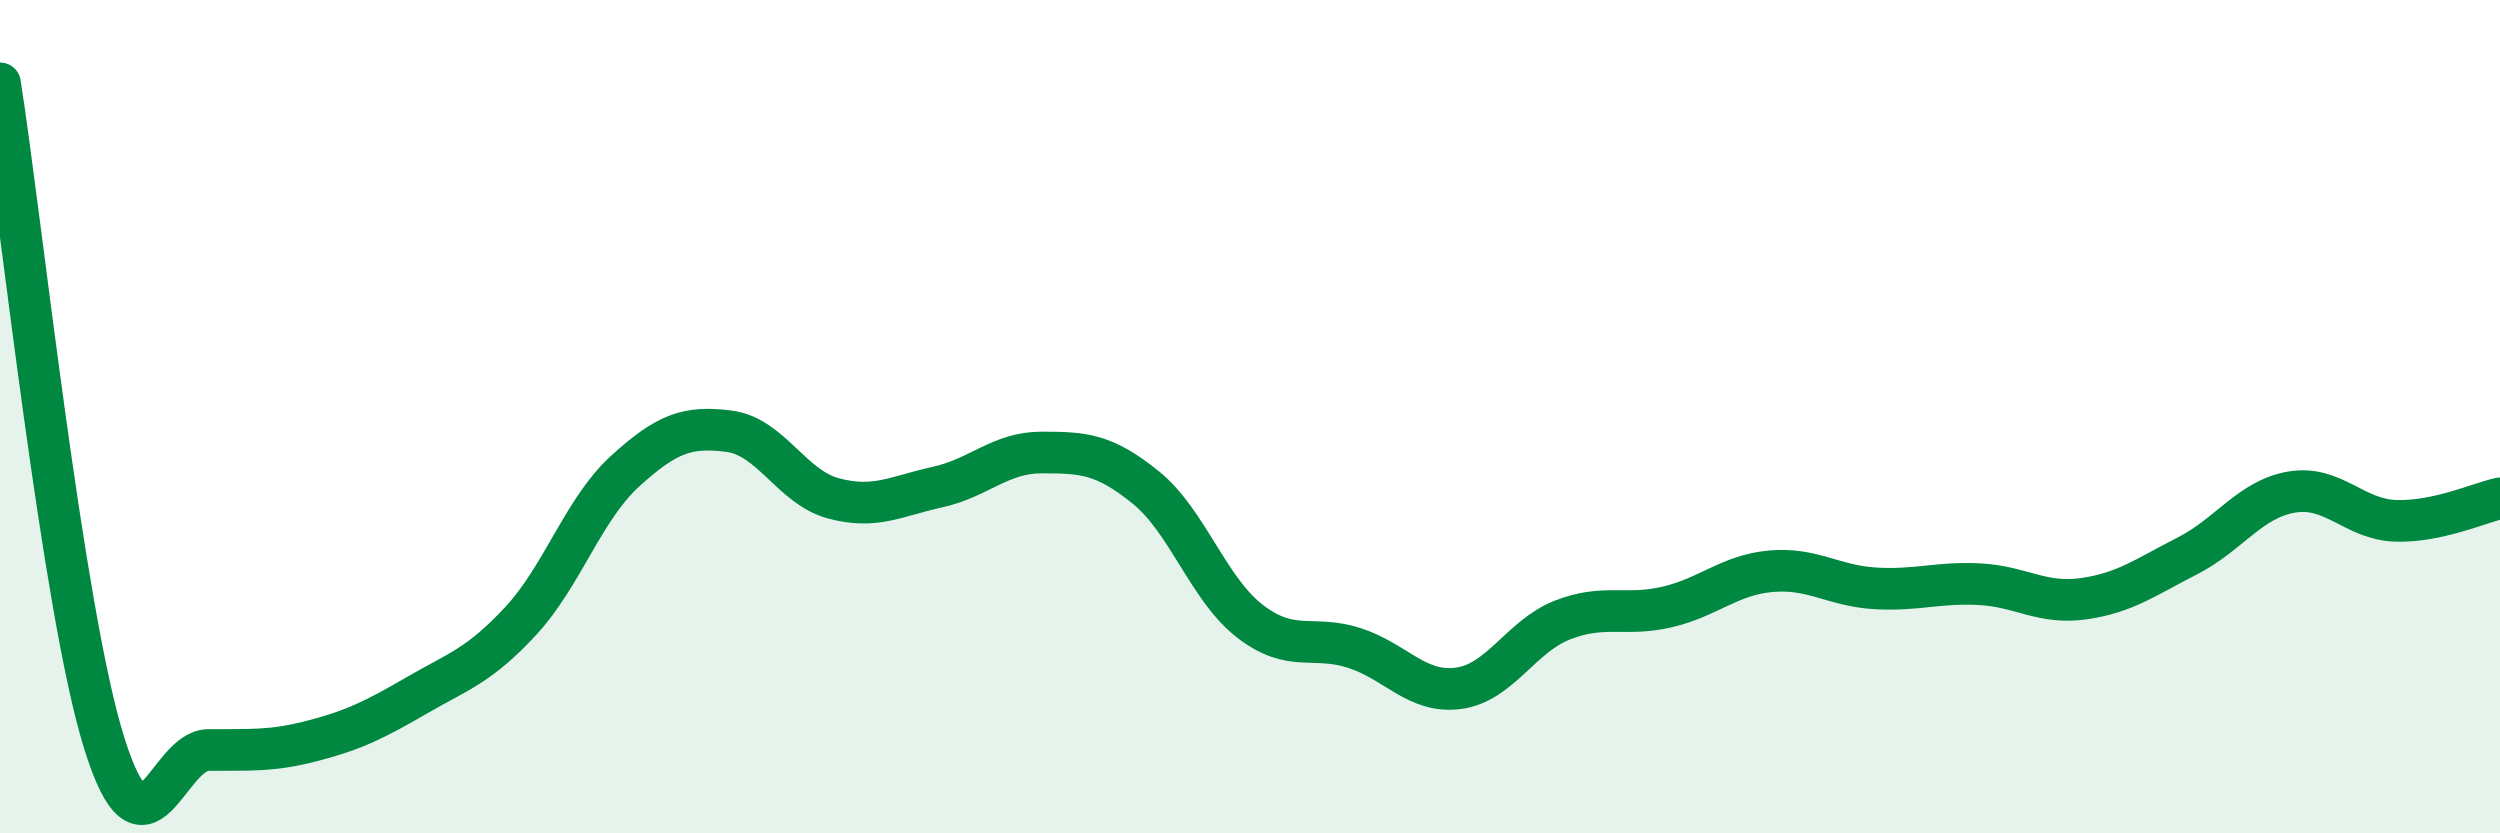 
    <svg width="60" height="20" viewBox="0 0 60 20" xmlns="http://www.w3.org/2000/svg">
      <path
        d="M 0,2 C 0.5,5.17 1.5,14.63 2.5,17.83 C 3.5,21.03 4,18.01 5,18 C 6,17.99 6.5,18.04 7.5,17.78 C 8.5,17.52 9,17.27 10,16.69 C 11,16.11 11.5,15.98 12.5,14.9 C 13.5,13.82 14,12.22 15,11.31 C 16,10.4 16.5,10.22 17.5,10.35 C 18.5,10.48 19,11.69 20,11.96 C 21,12.23 21.5,11.91 22.5,11.69 C 23.5,11.47 24,10.86 25,10.86 C 26,10.86 26.5,10.89 27.5,11.7 C 28.5,12.51 29,14.14 30,14.91 C 31,15.68 31.5,15.23 32.5,15.55 C 33.5,15.87 34,16.65 35,16.52 C 36,16.39 36.5,15.27 37.5,14.88 C 38.5,14.49 39,14.8 40,14.57 C 41,14.34 41.5,13.8 42.5,13.71 C 43.5,13.62 44,14.06 45,14.12 C 46,14.18 46.5,13.97 47.5,14.02 C 48.5,14.07 49,14.51 50,14.37 C 51,14.23 51.5,13.85 52.5,13.34 C 53.5,12.83 54,11.98 55,11.81 C 56,11.64 56.5,12.47 57.5,12.5 C 58.5,12.53 59.5,12.07 60,11.96L60 20L0 20Z"
        fill="#008740"
        opacity="0.1"
        stroke-linecap="round"
        stroke-linejoin="round"
      />
      <path
        d="M 0,2 C 0.5,5.17 1.5,14.63 2.5,17.83 C 3.5,21.03 4,18.01 5,18 C 6,17.99 6.5,18.04 7.5,17.78 C 8.5,17.52 9,17.27 10,16.69 C 11,16.11 11.5,15.98 12.5,14.9 C 13.5,13.82 14,12.22 15,11.31 C 16,10.4 16.5,10.22 17.5,10.35 C 18.5,10.48 19,11.69 20,11.96 C 21,12.23 21.5,11.91 22.5,11.69 C 23.5,11.47 24,10.86 25,10.86 C 26,10.86 26.5,10.89 27.5,11.7 C 28.5,12.51 29,14.14 30,14.91 C 31,15.68 31.5,15.23 32.5,15.55 C 33.5,15.87 34,16.65 35,16.52 C 36,16.39 36.5,15.27 37.5,14.88 C 38.5,14.49 39,14.8 40,14.57 C 41,14.34 41.5,13.8 42.5,13.71 C 43.5,13.62 44,14.06 45,14.12 C 46,14.18 46.5,13.97 47.5,14.02 C 48.5,14.07 49,14.51 50,14.37 C 51,14.23 51.5,13.85 52.5,13.34 C 53.5,12.83 54,11.98 55,11.81 C 56,11.64 56.5,12.47 57.5,12.5 C 58.5,12.53 59.5,12.07 60,11.96"
        stroke="#008740"
        stroke-width="1"
        fill="none"
        stroke-linecap="round"
        stroke-linejoin="round"
      />
    </svg>
  